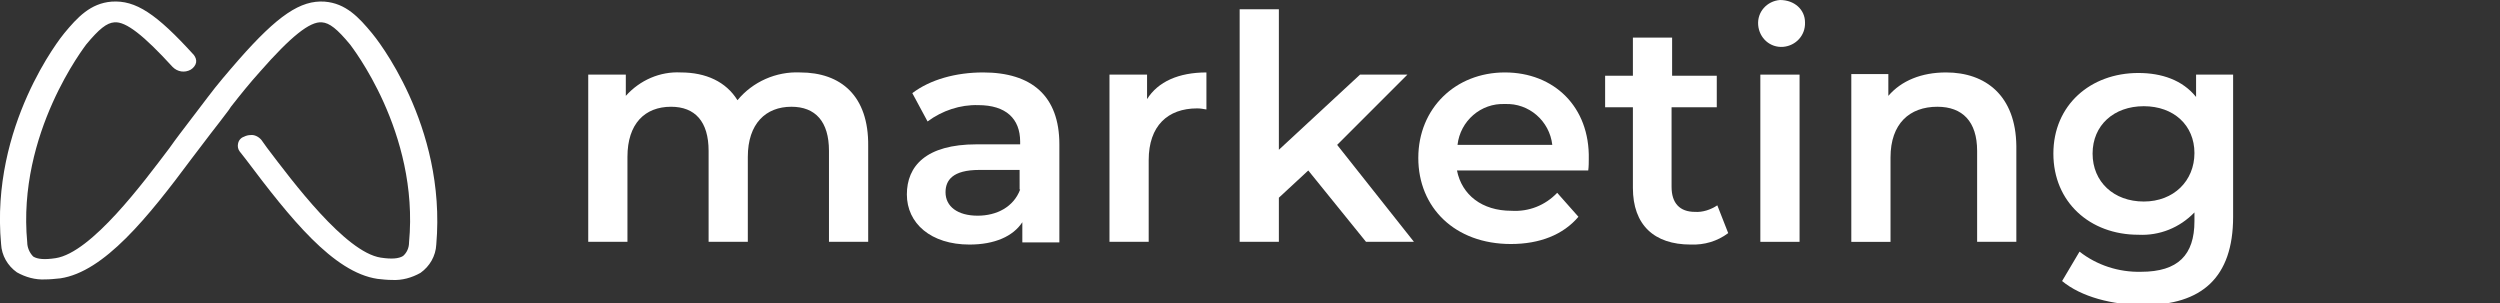 <?xml version="1.0" encoding="utf-8"?>
<!-- Generator: Adobe Illustrator 25.4.1, SVG Export Plug-In . SVG Version: 6.00 Build 0)  -->
<svg version="1.1" id="Ebene_1" xmlns="http://www.w3.org/2000/svg" xmlns:xlink="http://www.w3.org/1999/xlink" x="0px" y="0px"
	 viewBox="0 0 459 55.7" enable-background="new 0 0 459 55.7" xml:space="preserve">
<rect x="0" y="0" width="459" height="55.7" fill="#333333" stroke="none"/>
<path fill="#FFFFFF" d="M68.3,6.1c-2.4-2.9-4.8-5.5-8.7-5.8c-4.4-0.3-8.6,2.5-15.8,10.7c-2,2.3-3.9,4.5-5.7,6.9L33,24.6
	c-0.6,0.8-1.2,1.6-1.9,2.6c-4.7,6.2-14.3,19.2-20.9,20.2c-2,0.3-3.3,0.2-4.1-0.3C5.4,46.4,5,45.4,5,44.5C3.1,24.4,15.7,8.4,15.8,8.2
	c2.4-2.9,3.8-4,5.2-4.1c2.1-0.2,5.4,2.4,10.7,8.2c0.9,0.9,2.2,1.1,3.3,0.5c0.5-0.3,0.9-0.8,1-1.3c0.1-0.5-0.1-1-0.4-1.4
	C28.7,2.5,24.9,0,20.5,0.3c-3.9,0.3-6.3,2.9-8.7,5.8c-0.6,0.7-13.6,17-11.6,38.7c0.1,2.1,1.2,4,2.9,5.2c1.6,0.9,3.4,1.4,5.2,1.3
	c0.9,0,1.8-0.1,2.8-0.2c8-1.2,16-11.1,24.1-22l3.5-4.6c1.2-1.5,2.3-3,3.3-4.3l0.4-0.6c1.8-2.3,3.5-4.4,5.3-6.4
	c5.7-6.5,9.2-9.3,11.4-9.1c1.4,0.1,2.8,1.2,5.2,4.1c0.1,0.2,12.7,16,10.8,36.3c0,1-0.4,1.9-1.1,2.5c-0.8,0.5-2.1,0.6-4.1,0.3
	c-6.5-1-16.2-14-20.9-20.2L48,25.7c-0.5-0.6-1.3-1-2-0.9c-0.4,0-0.8,0.1-1.2,0.3c-0.6,0.2-1,0.7-1.1,1.3c-0.1,0.5,0,1,0.3,1.4
	l1.1,1.4c8.2,10.9,16.1,20.8,24.2,22c0.9,0.1,1.8,0.2,2.7,0.2c1.8,0.1,3.6-0.4,5.2-1.3c1.7-1.2,2.8-3.1,2.9-5.2
	C82,22.9,68.9,6.8,68.3,6.1z"/>
<path fill="#FFFFFF" d="M210.6,18.2v-4.5h-6.9v30.7h7.2v-15c0-6.3,3.5-9.5,8.9-9.5c0.6,0,1.1,0.1,1.7,0.2v-6.8
	C216.4,13.3,212.6,15,210.6,18.2z"/>
<polygon fill="#FFFFFF" points="258.4,13.7 249.7,13.7 234.8,27.5 234.8,1.7 227.6,1.7 227.6,44.4 234.8,44.4 234.8,36.3 
	240.2,31.3 250.8,44.4 259.6,44.4 245.5,26.6 "/>
<path fill="#FFFFFF" d="M180.5,13.3c-5,0-9.7,1.3-13,3.8l2.8,5.2c2.7-2,6-3.1,9.3-3c5.1,0,7.7,2.5,7.7,6.7v0.5h-8
	c-9.3,0-12.8,4-12.8,9.2c0,5.3,4.4,9.2,11.5,9.2c4.6,0,8-1.5,9.7-4.1v3.7h6.8v-18C194.5,17.6,189.4,13.3,180.5,13.3z M187.3,34.8
	c-1.2,3.2-4.3,4.8-7.8,4.8c-3.7,0-5.9-1.7-5.9-4.3c0-2.2,1.3-4.1,6.2-4.1h7.4V34.8z"/>
<path fill="#FFFFFF" d="M146.9,13.3c-4.4-0.2-8.7,1.7-11.5,5.1c-2.1-3.4-5.8-5.1-10.4-5.1c-3.8-0.2-7.5,1.4-10.1,4.3v-3.9h-6.9v30.7
	h7.2V28.8c0-6.1,3.2-9.2,8-9.2c4.4,0,6.9,2.7,6.9,8.1v16.7h7.2V28.8c0-6.1,3.3-9.2,8-9.2c4.4,0,6.9,2.7,6.9,8.1v16.7h7.2V26.8
	C159.5,17.6,154.4,13.3,146.9,13.3z"/>
<path fill="#FFFFFF" d="M403.2,13.7v4.1c-2.5-3.1-6.3-4.4-10.6-4.4c-8.8,0-15.6,5.9-15.6,14.8s6.7,14.9,15.6,14.9
	c3.9,0.2,7.6-1.3,10.3-4.1v1.6c0,6.2-3,9.3-9.8,9.3c-4.1,0.1-8.1-1.2-11.3-3.7l-3.2,5.4c3.5,2.9,9.2,4.4,15,4.4
	C404.2,56,410,51,410,39.8V13.7H403.2z M393.6,37c-5.5,0-9.4-3.6-9.4-8.8s3.9-8.7,9.4-8.7s9.3,3.5,9.3,8.6S399.1,37,393.6,37z"/>
<path fill="#FFFFFF" d="M357.3,13.3c-4.5,0-8.2,1.5-10.6,4.3v-4h-6.8v30.8h7.2V28.9c0-6.2,3.5-9.3,8.6-9.3c4.6,0,7.3,2.7,7.3,8.1
	v16.7h7.2V26.8C370.1,17.6,364.6,13.3,357.3,13.3z"/>
<path fill="#FFFFFF" d="M326.8,0c-2.4,0.2-4.2,2.2-4,4.6c0.2,2.4,2.2,4.2,4.6,4c2.3-0.2,4.1-2.1,4-4.5C331.4,1.8,329.5,0,326.8,0z"
	/>
<rect x="323.2" y="13.7" fill="#FFFFFF" width="7.2" height="30.7"/>
<path fill="#FFFFFF" d="M311.2,38.9c-2.8,0-4.3-1.6-4.3-4.6V19.7h8.3v-5.8h-8.2v-7h-7.2v7h-5.1v5.8h5.1v14.8
	c0,6.8,3.9,10.4,10.6,10.4c2.5,0.1,4.9-0.6,6.9-2.1l-2-5.1C314.1,38.5,312.6,39,311.2,38.9z"/>
<path fill="#FFFFFF" d="M276.3,13.3c-9.1,0-15.9,6.6-15.9,15.7s6.7,15.8,17,15.8c5.3,0,9.6-1.7,12.4-5l-3.9-4.4
	c-2.2,2.3-5.2,3.5-8.4,3.3c-5.4,0-9.1-2.9-10-7.4h24.1c0.1-0.7,0.1-1.6,0.1-2.1C291.9,19.6,285.3,13.3,276.3,13.3z M267.6,26.6
	c0.5-4.4,4.3-7.7,8.7-7.5c4.4-0.2,8.2,3.1,8.7,7.5H267.6z"/>
</svg>
